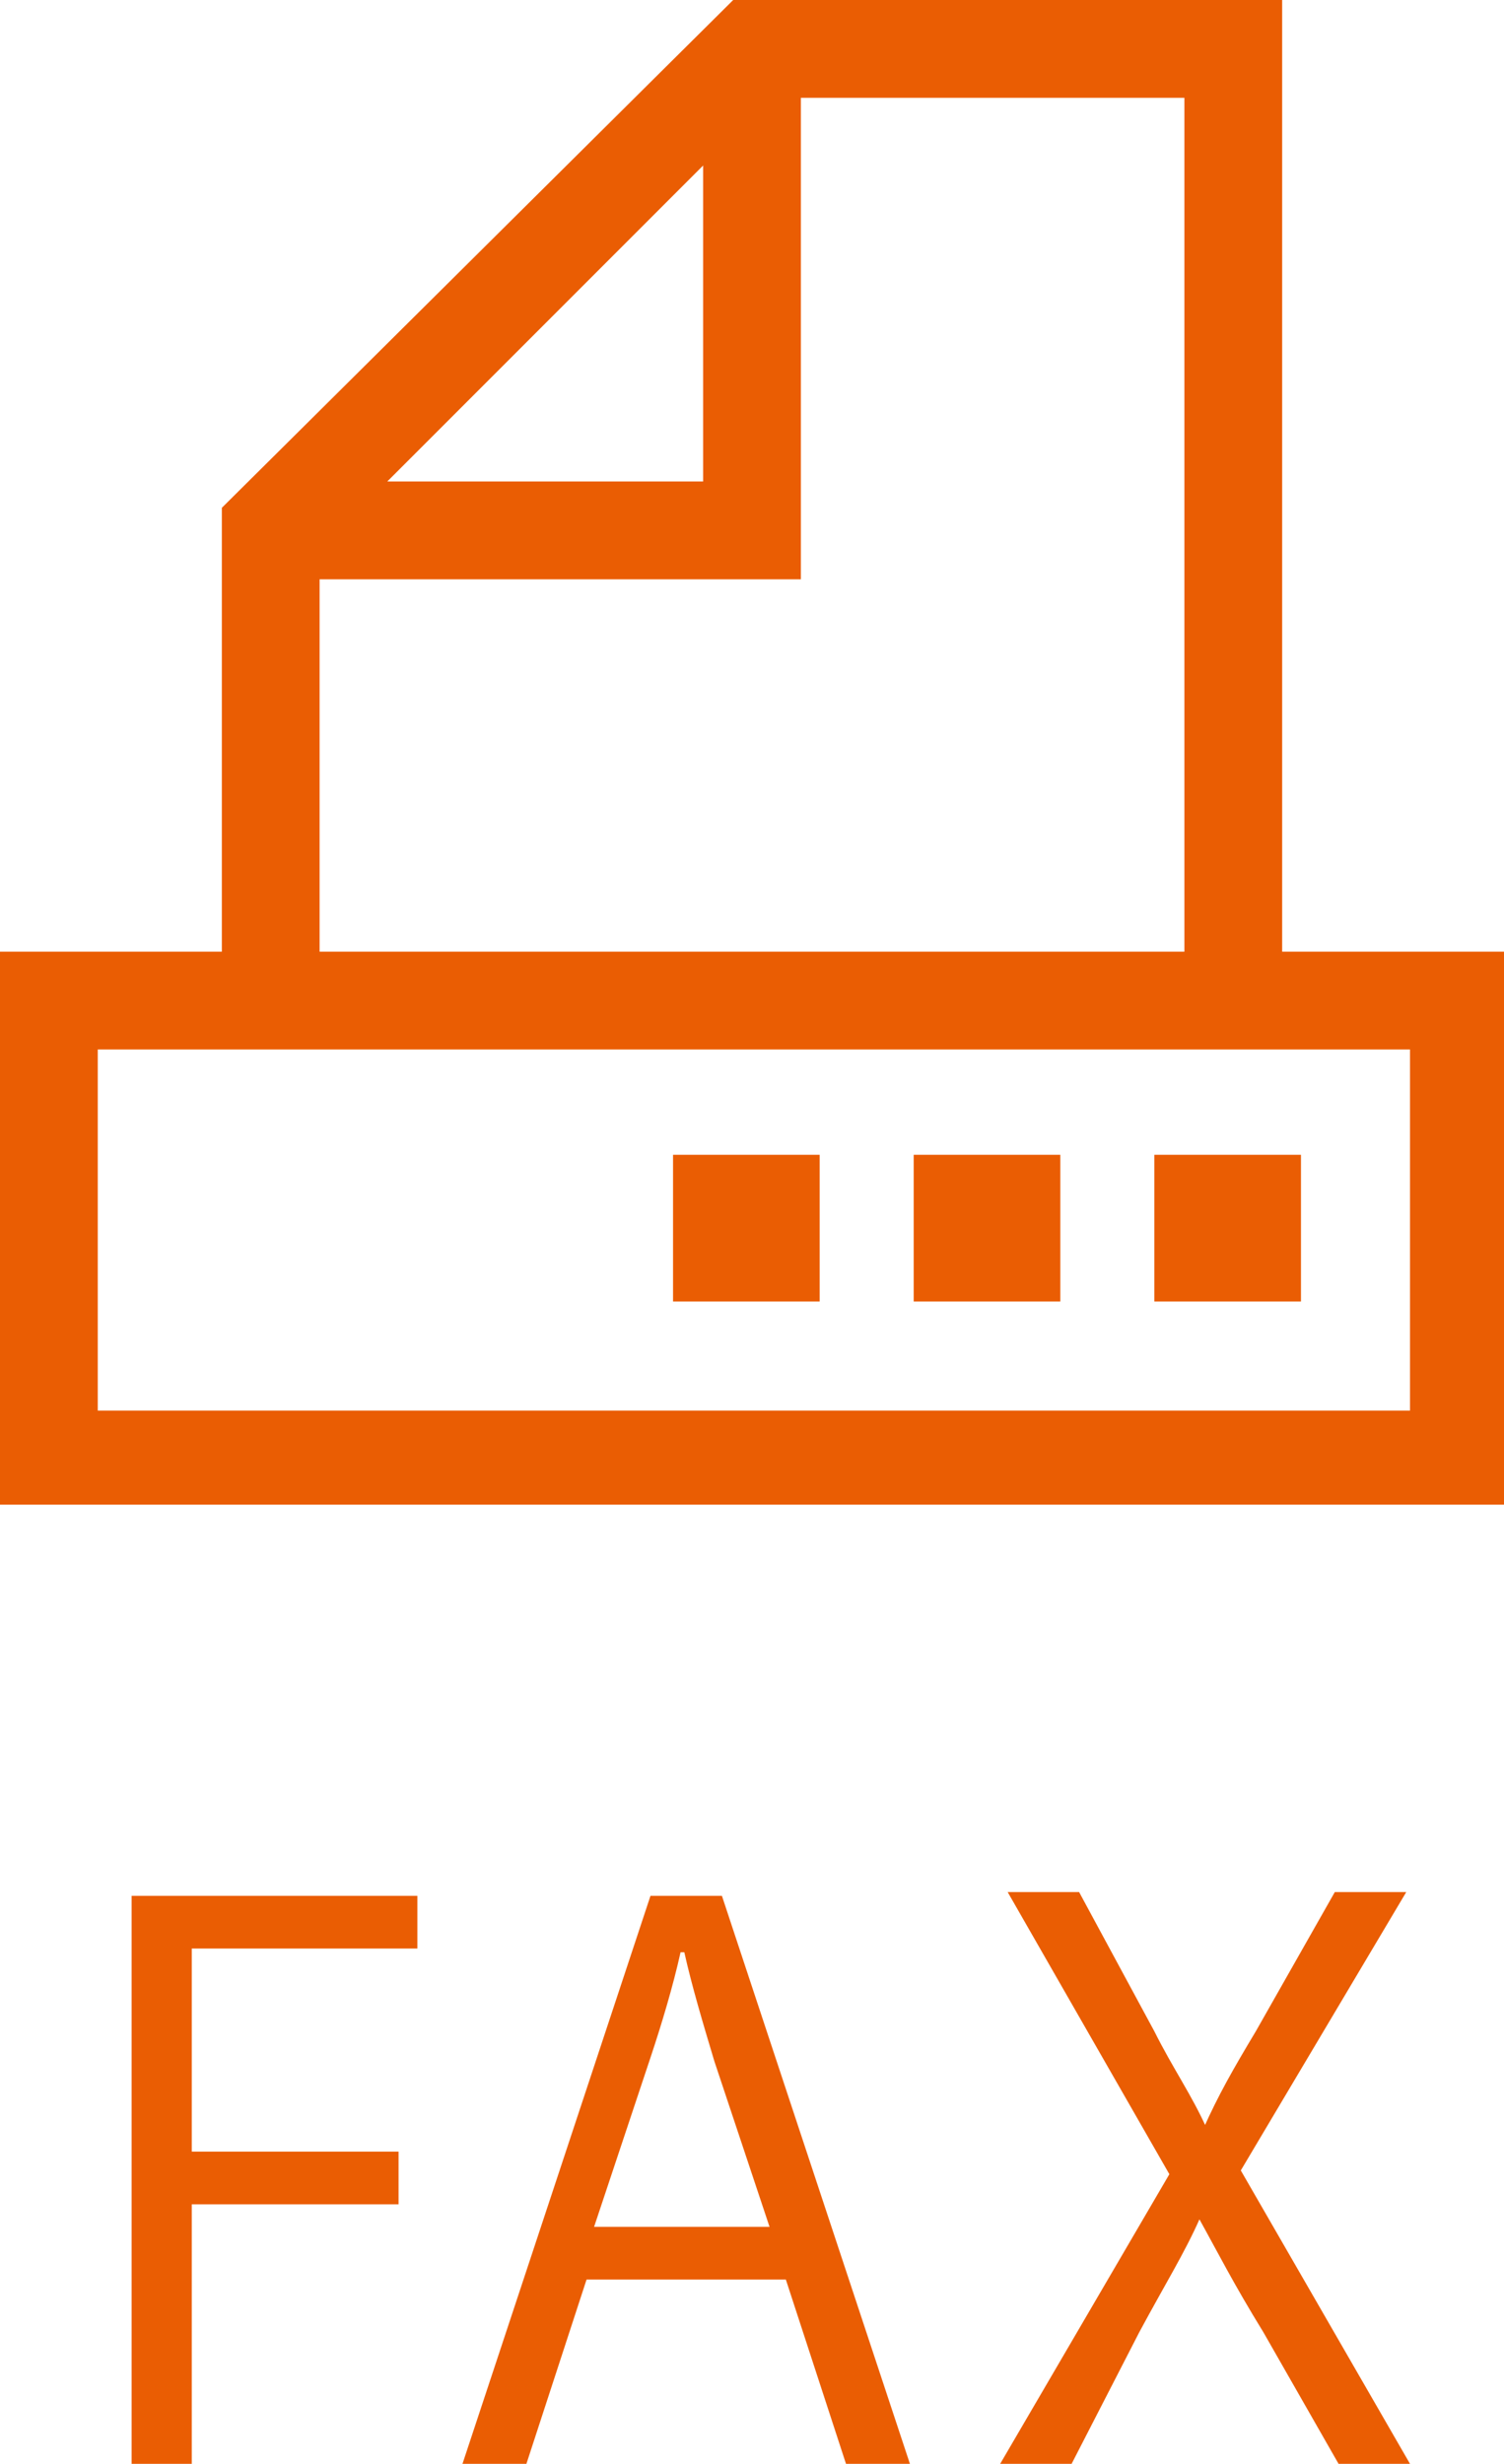 <?xml version="1.0" encoding="utf-8"?>
<!-- Generator: Adobe Illustrator 23.0.4, SVG Export Plug-In . SVG Version: 6.00 Build 0)  -->
<svg version="1.1" id="レイヤー_1" xmlns="http://www.w3.org/2000/svg" xmlns:xlink="http://www.w3.org/1999/xlink" x="0px"
	 y="0px" viewBox="0 0 40 65.5" style="enable-background:new 0 0 40 65.5;" xml:space="preserve">
<style type="text/css">
	.st0{fill:#EA5D03;}
</style>
<g>
	<path class="st0" d="M3.5,65.5V50.4h7.6v1.4h-6v5.4h5.5v1.4H5.1v7H3.5z"/>
	<path class="st0" d="M24.2,65.5h-1.7l-1.6-4.9h-5.3L14,65.5h-1.7l5-15.1h1.9L24.2,65.5z M20.5,59.3L19,54.8c-0.3-1-0.6-2-0.8-2.9
		h-0.1c-0.2,0.9-0.5,1.9-0.8,2.8l-1.5,4.5H20.5z"/>
	<path class="st0" d="M37.5,65.5h-1.9l-2-3.5c-0.8-1.3-1.2-2.1-1.7-3h0c-0.4,0.9-0.9,1.7-1.6,3l-1.8,3.5h-1.9l4.5-7.7l-4.3-7.5h1.9
		l2,3.7c0.5,1,1,1.7,1.4,2.6H32c0.4-0.9,0.8-1.6,1.4-2.6l2.1-3.7h1.9l-4.4,7.4L37.5,65.5z"/>
</g>
<g>
	<path class="st0" d="M0,40V25.3h5.9V13.5L19.5,0h14.6v25.3H40V40H0 M2.6,37.5h34.9v-9.6H2.6V37.5 M8.5,25.3h23V2.6H21.3v12.8H8.5
		V25.3 M10.3,12.8h8.4V4.4L10.3,12.8"/>
	<polygon class="st0" points="21.8,30.7 17.9,30.7 17.9,34.6 21.8,34.6 21.8,30.7 	"/>
	<polygon class="st0" points="28.2,30.7 24.3,30.7 24.3,34.6 28.2,34.6 28.2,30.7 	"/>
	<polygon class="st0" points="34.6,30.7 30.7,30.7 30.7,34.6 34.6,34.6 34.6,30.7 	"/>
</g>
</svg>
